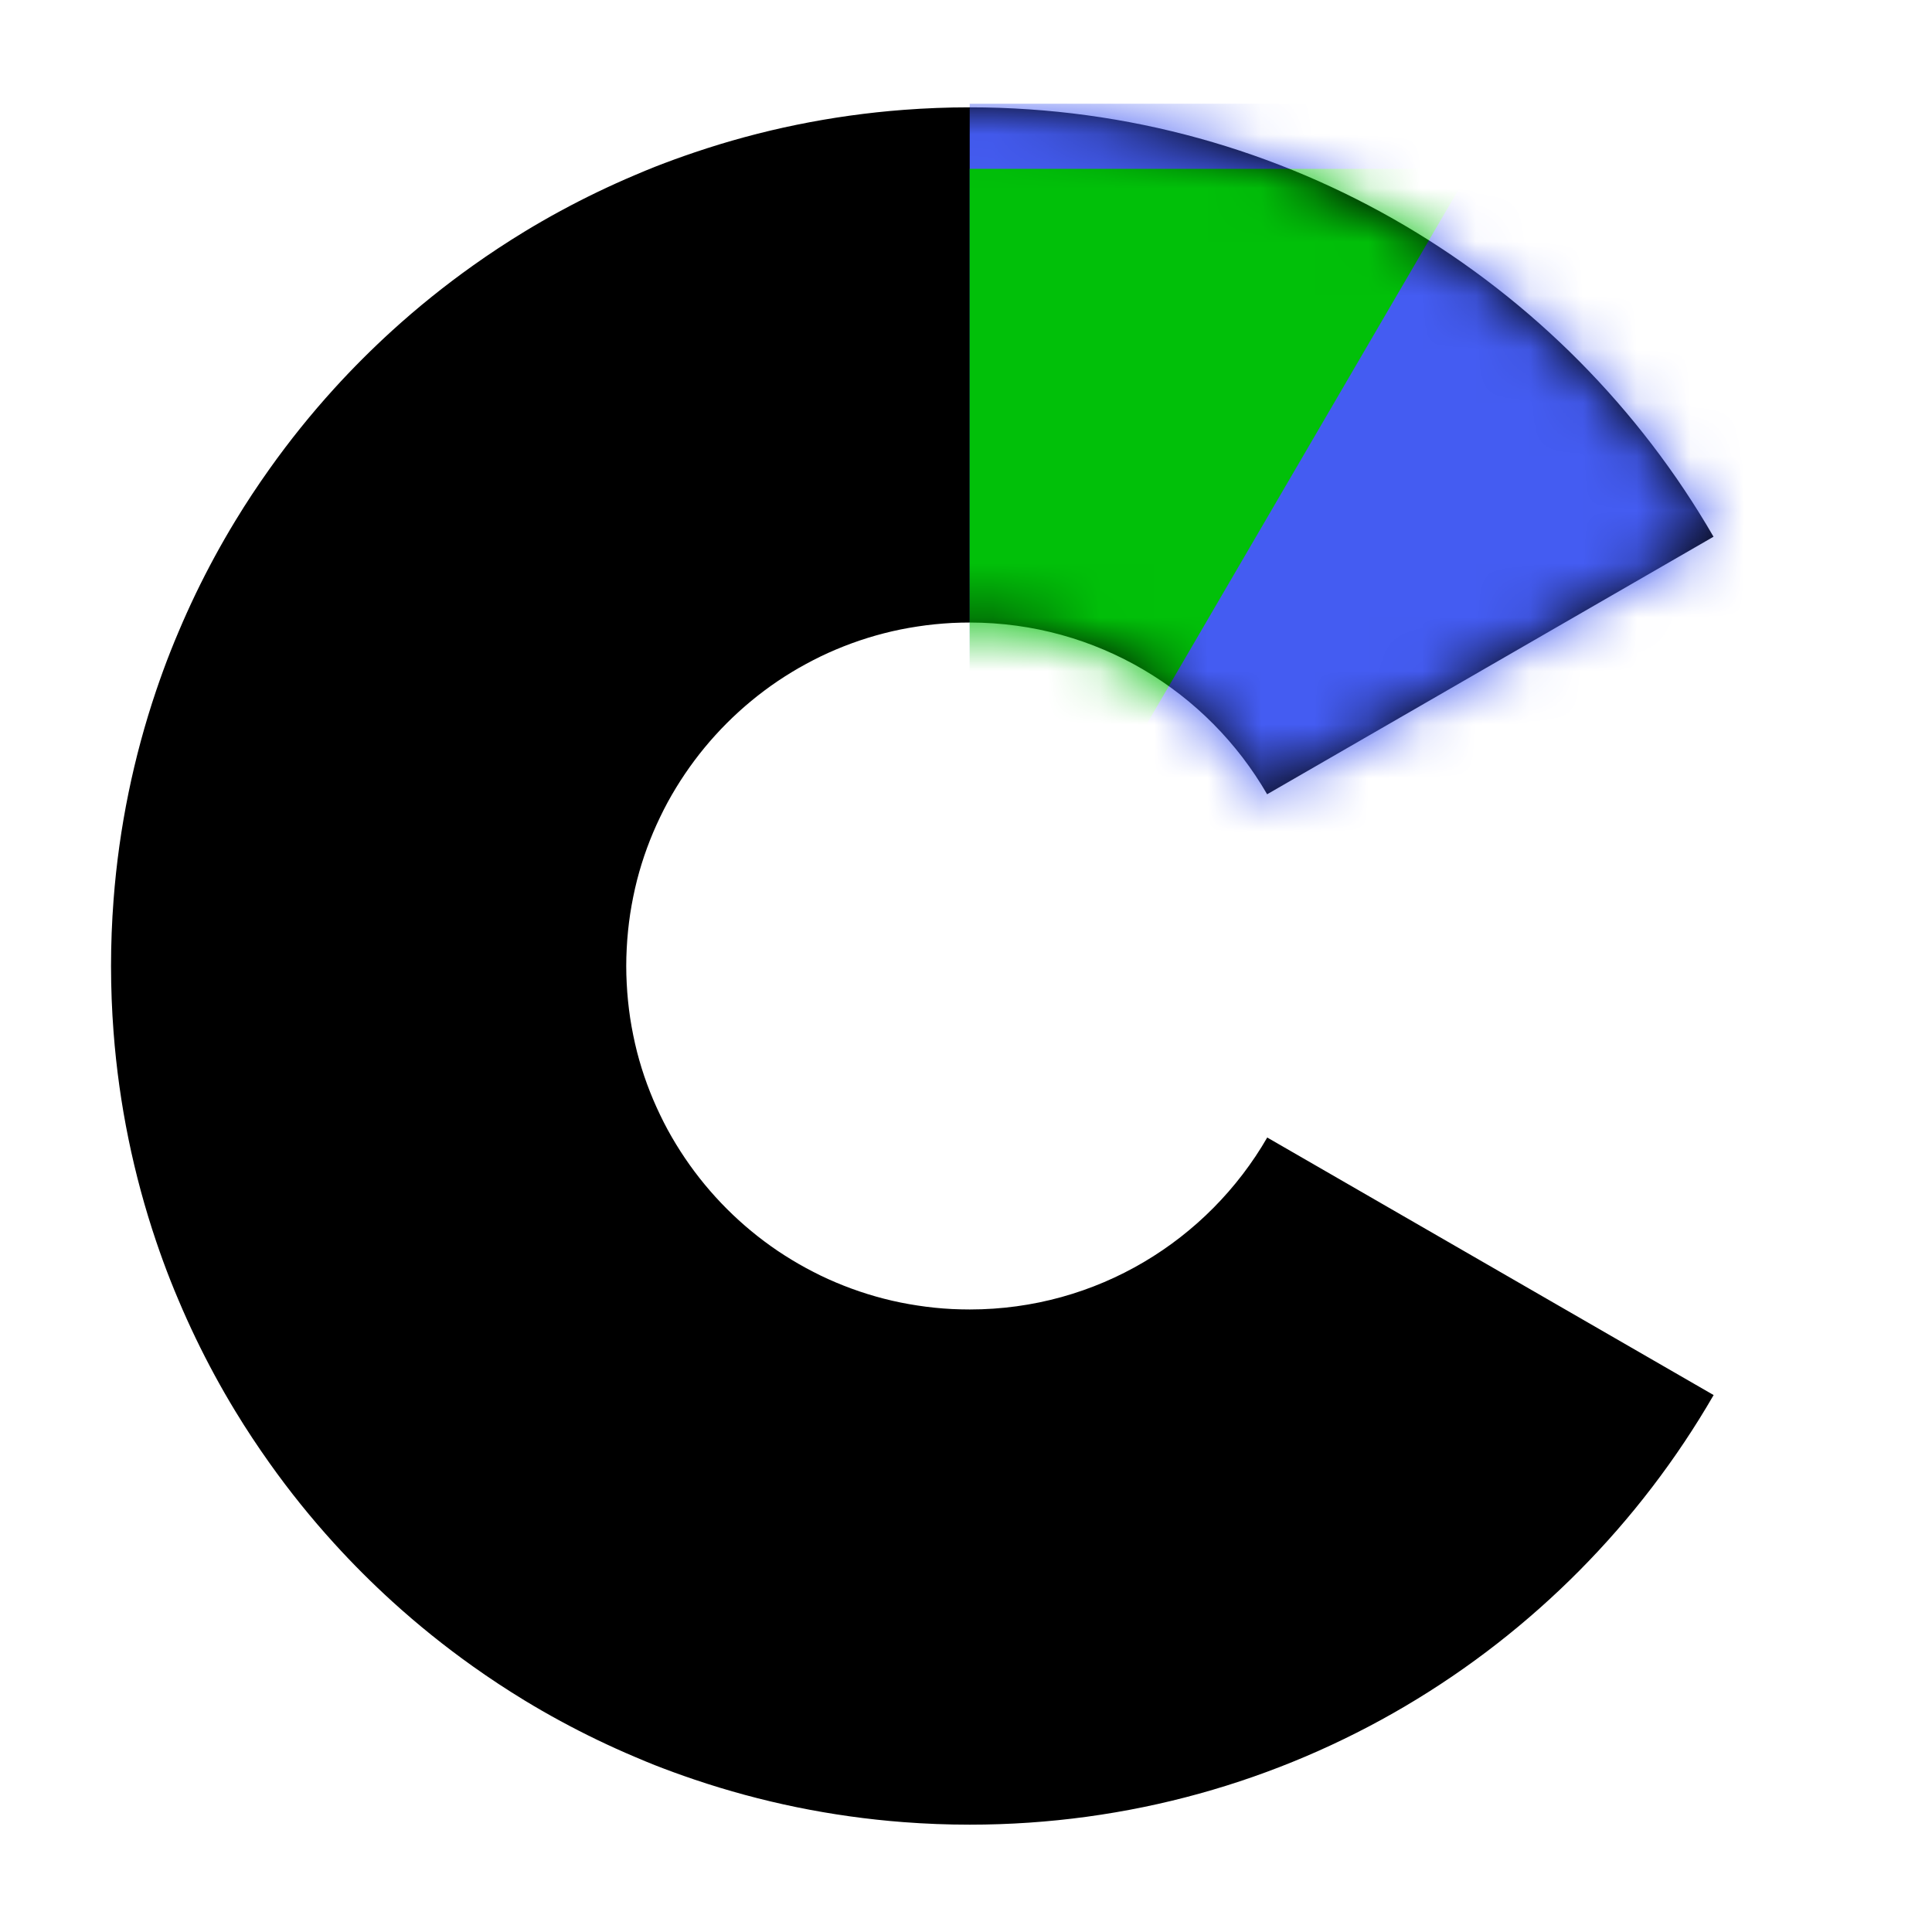 <svg width="36" height="36" viewBox="0 0 36 36" fill="none" xmlns="http://www.w3.org/2000/svg">
<path d="M18.07 2C23.992 2 29.163 5.218 31.929 10.001L23.611 14.8C22.505 12.887 20.438 11.6 18.07 11.6C17.959 11.6 17.849 11.603 17.74 11.608C17.522 11.62 17.307 11.641 17.095 11.674C16.883 11.706 16.674 11.748 16.47 11.801C16.061 11.906 15.668 12.051 15.295 12.23C15.202 12.275 15.11 12.323 15.019 12.372C14.837 12.47 14.661 12.578 14.491 12.692C13.81 13.153 13.222 13.741 12.762 14.422C12.647 14.592 12.54 14.768 12.441 14.949C12.392 15.04 12.345 15.132 12.3 15.226C12.12 15.598 11.975 15.992 11.87 16.4C11.818 16.605 11.776 16.814 11.743 17.025C11.711 17.237 11.689 17.453 11.678 17.671C11.672 17.78 11.669 17.89 11.669 18C11.669 18.11 11.672 18.22 11.678 18.329C11.689 18.547 11.711 18.763 11.743 18.975C11.776 19.186 11.818 19.395 11.87 19.6C11.975 20.009 12.12 20.401 12.3 20.774C12.345 20.868 12.392 20.96 12.441 21.051C12.54 21.232 12.647 21.408 12.762 21.578C13.222 22.259 13.81 22.847 14.491 23.308C14.661 23.422 14.837 23.529 15.019 23.628C15.11 23.677 15.202 23.724 15.295 23.77C15.668 23.949 16.061 24.094 16.47 24.199C16.674 24.252 16.883 24.294 17.095 24.326C17.307 24.359 17.522 24.381 17.74 24.392C17.849 24.397 17.959 24.4 18.07 24.4V34C17.655 34 17.244 33.984 16.838 33.953C15.484 33.85 14.177 33.578 12.938 33.159C12.69 33.075 12.444 32.986 12.202 32.891C12.081 32.843 11.961 32.793 11.842 32.742C11.602 32.641 11.366 32.534 11.133 32.422C10.666 32.197 10.212 31.951 9.773 31.684C9.443 31.483 9.121 31.271 8.808 31.048C8.285 30.676 7.785 30.274 7.312 29.844C6.933 29.499 6.57 29.137 6.226 28.758C5.795 28.284 5.393 27.785 5.022 27.262C4.799 26.948 4.586 26.627 4.386 26.297C4.118 25.857 3.872 25.403 3.647 24.936C3.535 24.703 3.428 24.467 3.327 24.227C3.277 24.108 3.226 23.988 3.179 23.867C3.083 23.625 2.994 23.38 2.91 23.132C2.491 21.893 2.219 20.586 2.116 19.231C2.085 18.825 2.069 18.414 2.069 18C2.069 17.586 2.085 17.175 2.116 16.769C2.219 15.414 2.491 14.107 2.91 12.868C2.994 12.62 3.083 12.375 3.179 12.133C3.226 12.012 3.277 11.892 3.327 11.773C3.428 11.533 3.535 11.297 3.647 11.063C3.872 10.597 4.118 10.143 4.386 9.703C4.586 9.373 4.799 9.052 5.022 8.738C5.393 8.216 5.795 7.716 6.226 7.242C6.57 6.863 6.933 6.501 7.312 6.156C7.785 5.726 8.285 5.324 8.808 4.952C9.121 4.729 9.443 4.517 9.773 4.316C10.212 4.049 10.666 3.803 11.133 3.578C11.366 3.466 11.602 3.359 11.842 3.258C11.961 3.207 12.081 3.157 12.202 3.109C12.444 3.014 12.69 2.925 12.938 2.841C14.177 2.421 15.484 2.15 16.838 2.047C17.244 2.016 17.655 2 18.07 2ZM31.931 25.995C29.165 30.78 23.994 34 18.07 34V24.4C20.439 24.4 22.506 23.111 23.613 21.196L31.931 25.995Z" fill="black"/>
<mask id="mask0_17_146" style="mask-type:alpha" maskUnits="userSpaceOnUse" x="2" y="2" width="30" height="32">
<path d="M18.07 2C23.992 2 29.163 5.218 31.929 10.001L23.611 14.8C22.505 12.887 20.438 11.6 18.07 11.6C14.535 11.6 11.669 14.465 11.669 18C11.669 21.535 14.535 24.4 18.07 24.4C20.439 24.4 22.506 23.111 23.613 21.196L31.931 25.995C29.165 30.78 23.994 34 18.07 34C9.233 34 2.069 26.837 2.069 18C2.069 9.163 9.233 2 18.07 2Z" fill="black"/>
</mask>
<g mask="url(#mask0_17_146)">
<rect x="18.069" y="1.933" width="16" height="16" fill="#445CF2"/>
<g filter="url(#filter0_d_17_146)">
<path d="M18.069 1.866V17.866L27.403 1.866H18.069Z" fill="#01C009"/>
</g>
</g>
<defs>
<filter id="filter0_d_17_146" x="16.789" y="1.866" width="11.893" height="18.56" filterUnits="userSpaceOnUse" color-interpolation-filters="sRGB">
<feFlood flood-opacity="0" result="BackgroundImageFix"/>
<feColorMatrix in="SourceAlpha" type="matrix" values="0 0 0 0 0 0 0 0 0 0 0 0 0 0 0 0 0 0 127 0" result="hardAlpha"/>
<feOffset dy="1.28"/>
<feGaussianBlur stdDeviation="0.64"/>
<feComposite in2="hardAlpha" operator="out"/>
<feColorMatrix type="matrix" values="0 0 0 0 0 0 0 0 0 0 0 0 0 0 0 0 0 0 0.25 0"/>
<feBlend mode="normal" in2="BackgroundImageFix" result="effect1_dropShadow_17_146"/>
<feBlend mode="normal" in="SourceGraphic" in2="effect1_dropShadow_17_146" result="shape"/>
</filter>
</defs>
</svg>
